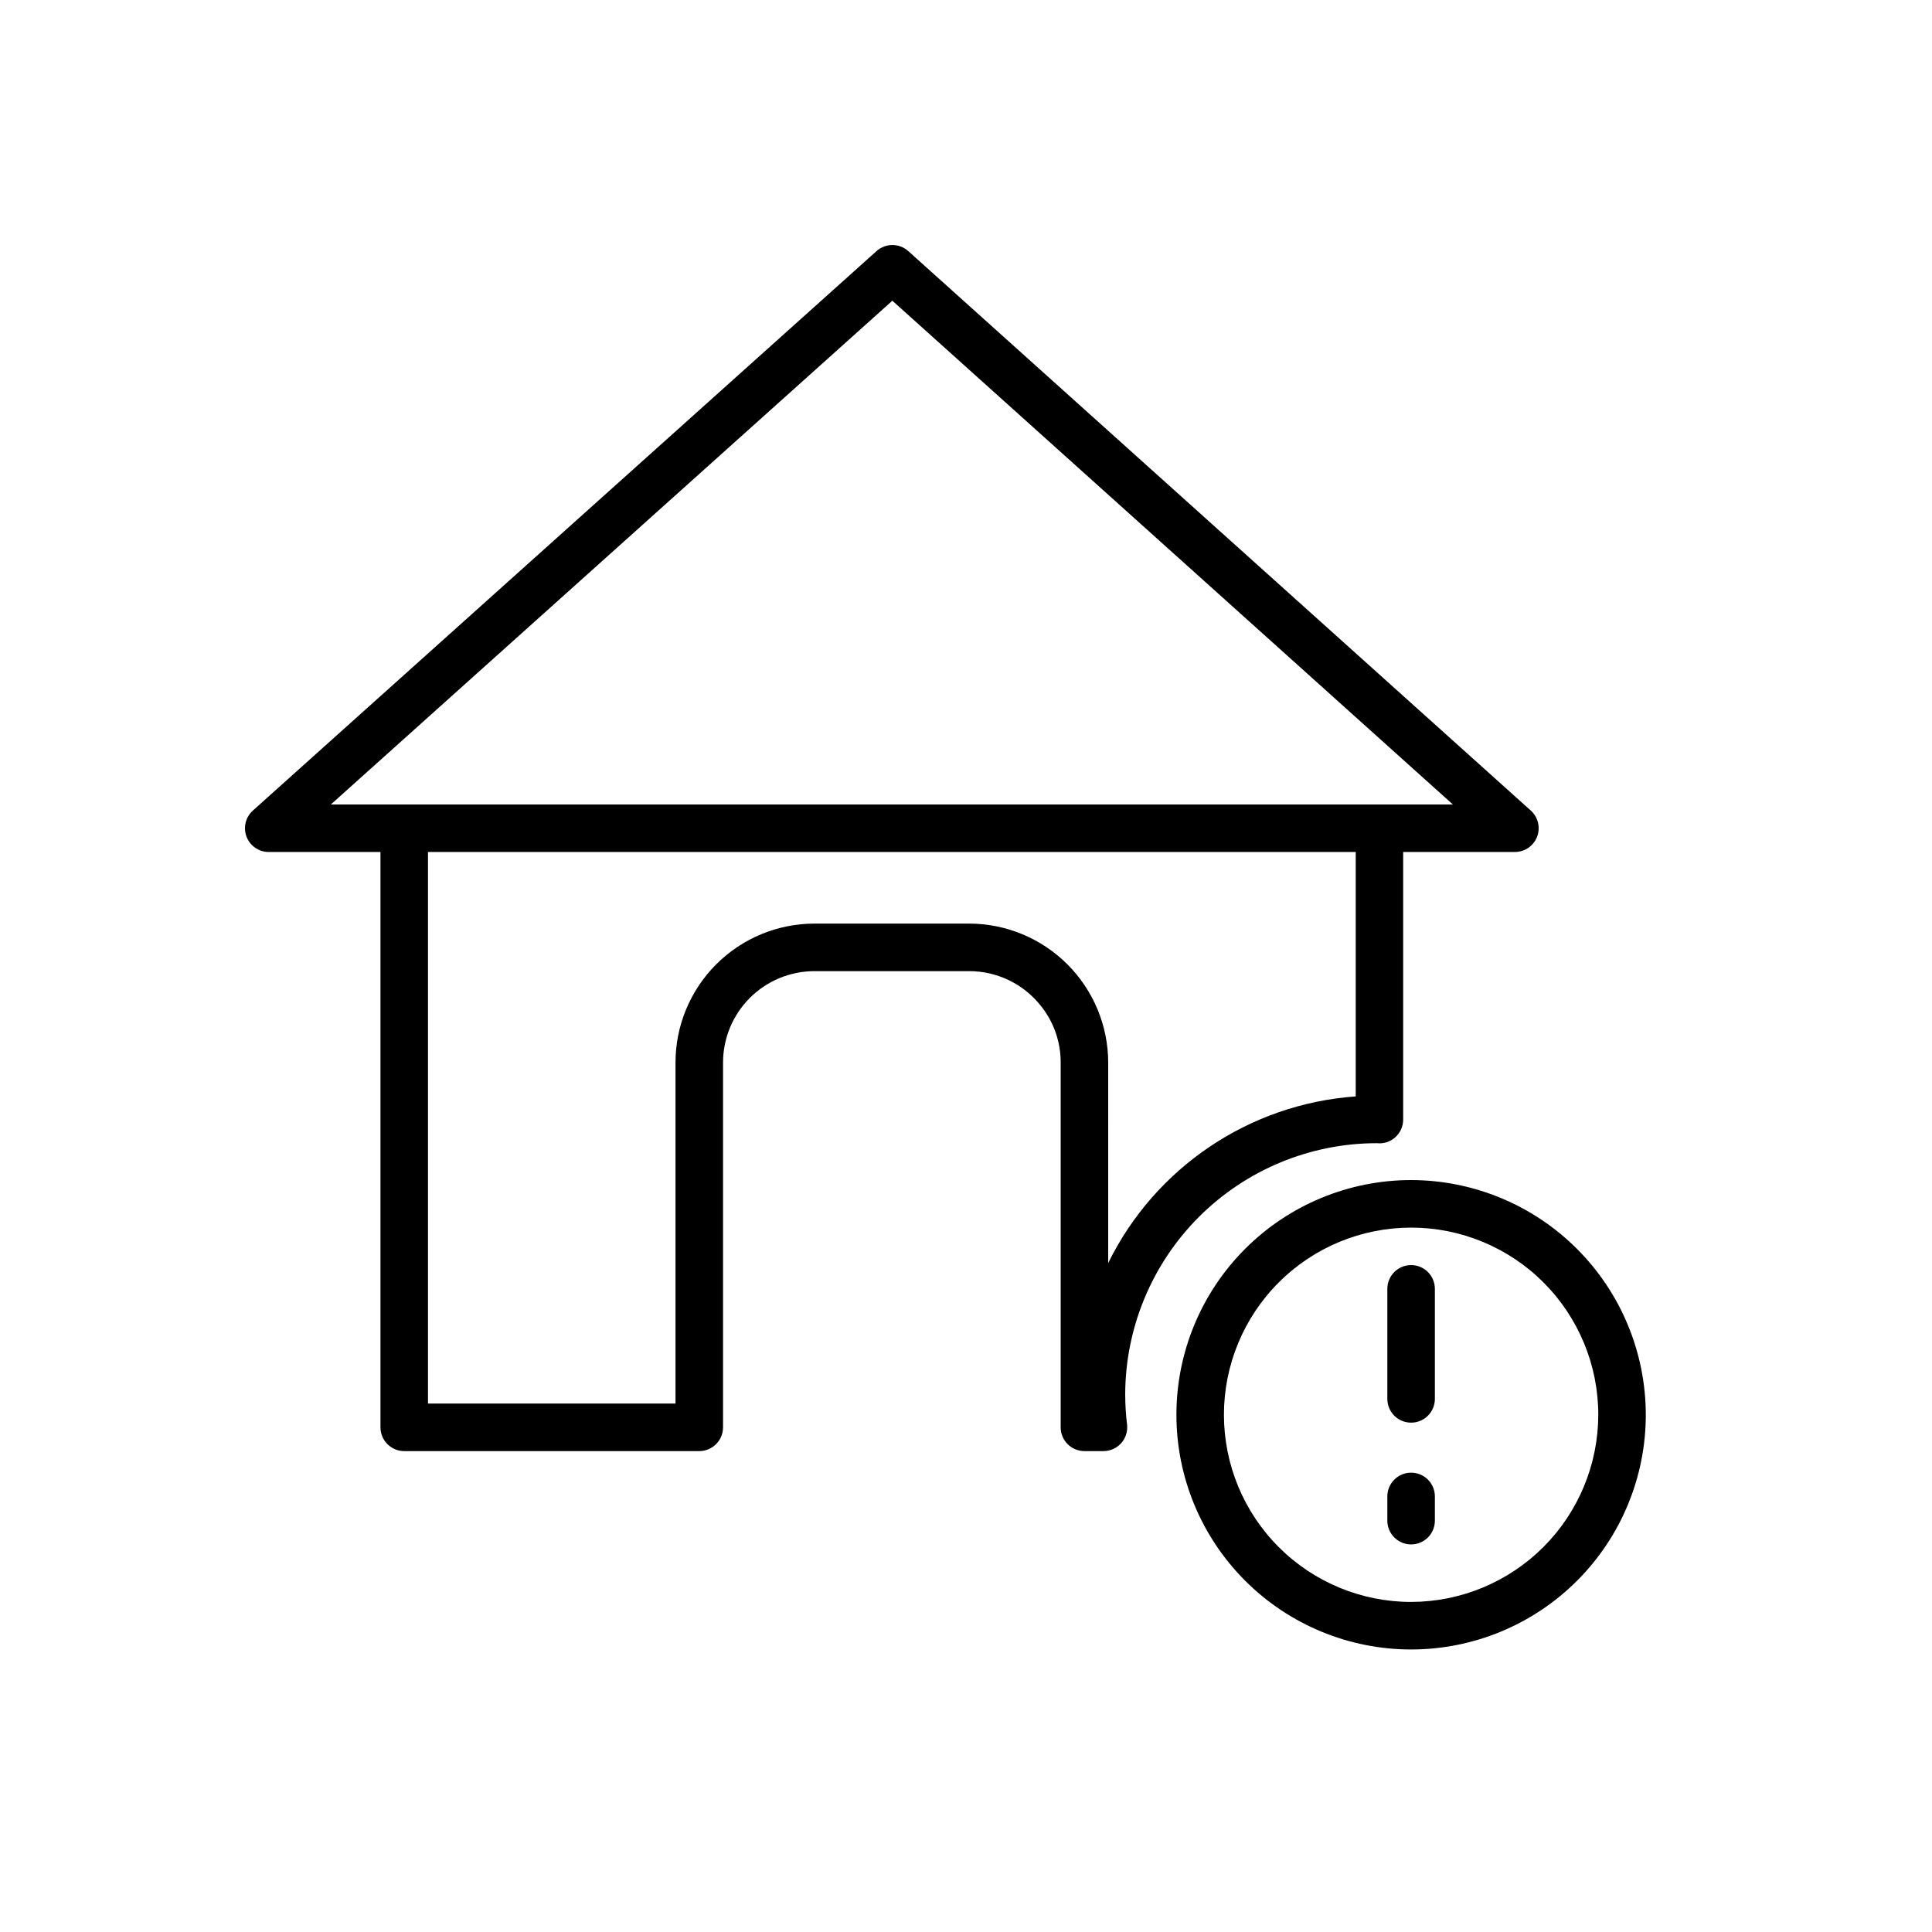 <?xml version="1.0" encoding="UTF-8"?>
<!-- Uploaded to: ICON Repo, www.iconrepo.com, Generator: ICON Repo Mixer Tools -->
<svg fill="#000000" width="800px" height="800px" version="1.1" viewBox="144 144 512 512" xmlns="http://www.w3.org/2000/svg">
 <g>
  <path d="m442.19 513.57c0.027-17.664 7.059-34.602 19.555-47.09 12.496-12.484 29.434-19.508 47.102-19.523 1.781 0.203 3.566-0.363 4.906-1.559 1.34-1.195 2.106-2.906 2.102-4.699v-70.91h29.605c2.609 0 4.949-1.609 5.883-4.043 0.934-2.438 0.27-5.195-1.672-6.941l-164.97-148.26c-2.391-2.148-6.019-2.148-8.414 0l-165.27 148.26c-1.945 1.742-2.609 4.5-1.676 6.938 0.93 2.438 3.269 4.047 5.879 4.047h29.605v152.47c0 1.672 0.664 3.273 1.844 4.453 1.184 1.18 2.785 1.844 4.453 1.844h78.191c1.672 0 3.273-0.664 4.453-1.844 1.184-1.18 1.848-2.781 1.848-4.453v-96.641c-0.004-6.43 2.547-12.598 7.09-17.148 4.543-4.547 10.711-7.106 17.141-7.109h40.992c7.363-0.008 14.332 3.344 18.922 9.105 3.477 4.281 5.359 9.637 5.332 15.152v96.641c0 1.672 0.664 3.273 1.844 4.453 1.184 1.18 2.785 1.844 4.453 1.844h5.039c1.801 0 3.519-0.77 4.715-2.121 1.195-1.348 1.754-3.144 1.539-4.93-0.32-2.637-0.484-5.285-0.488-7.938zm-61.707-289.88 148.55 133.51h-19.363-0.109-258.44-0.109-19.34zm57.199 255.03 0.004-53.102c-0.012-9.77-3.898-19.137-10.805-26.047-6.91-6.91-16.277-10.797-26.047-10.809h-40.992c-9.773 0.008-19.141 3.891-26.047 10.801-6.906 6.914-10.781 16.285-10.781 26.055v90.344h-65.594v-146.18h245.86v64.777c-28.164 2.004-53.141 18.816-65.594 44.152z"/>
  <path d="m517.96 456.73c-16.496 0-32.316 6.555-43.98 18.219-11.664 11.664-18.219 27.484-18.219 43.98 0 16.496 6.555 32.316 18.219 43.98 11.664 11.664 27.484 18.219 43.98 18.219 16.496 0 32.316-6.555 43.98-18.219s18.215-27.484 18.215-43.98c-0.02-16.492-6.578-32.301-18.238-43.961-11.66-11.66-27.469-18.219-43.957-18.238zm0 111.8c-13.156 0-25.773-5.227-35.074-14.527-9.305-9.301-14.531-21.918-14.531-35.074s5.227-25.773 14.531-35.074c9.301-9.305 21.918-14.527 35.074-14.527 13.152 0 25.77 5.223 35.074 14.527 9.301 9.301 14.527 21.918 14.527 35.074-0.016 13.148-5.25 25.754-14.547 35.055-9.301 9.297-21.906 14.527-35.055 14.543z"/>
  <path d="m517.96 479.26c-3.481 0-6.301 2.816-6.301 6.297v29.164c0 3.481 2.82 6.297 6.301 6.297 3.477 0 6.297-2.816 6.297-6.297v-29.164c0-1.672-0.664-3.273-1.844-4.453-1.184-1.18-2.785-1.844-4.453-1.844z"/>
  <path d="m517.96 534.27c-3.481 0-6.301 2.816-6.301 6.297v6.422c0 3.481 2.82 6.297 6.301 6.297 3.477 0 6.297-2.816 6.297-6.297v-6.422c0-1.672-0.664-3.273-1.844-4.453-1.184-1.184-2.785-1.844-4.453-1.844z"/>
 </g>
</svg>